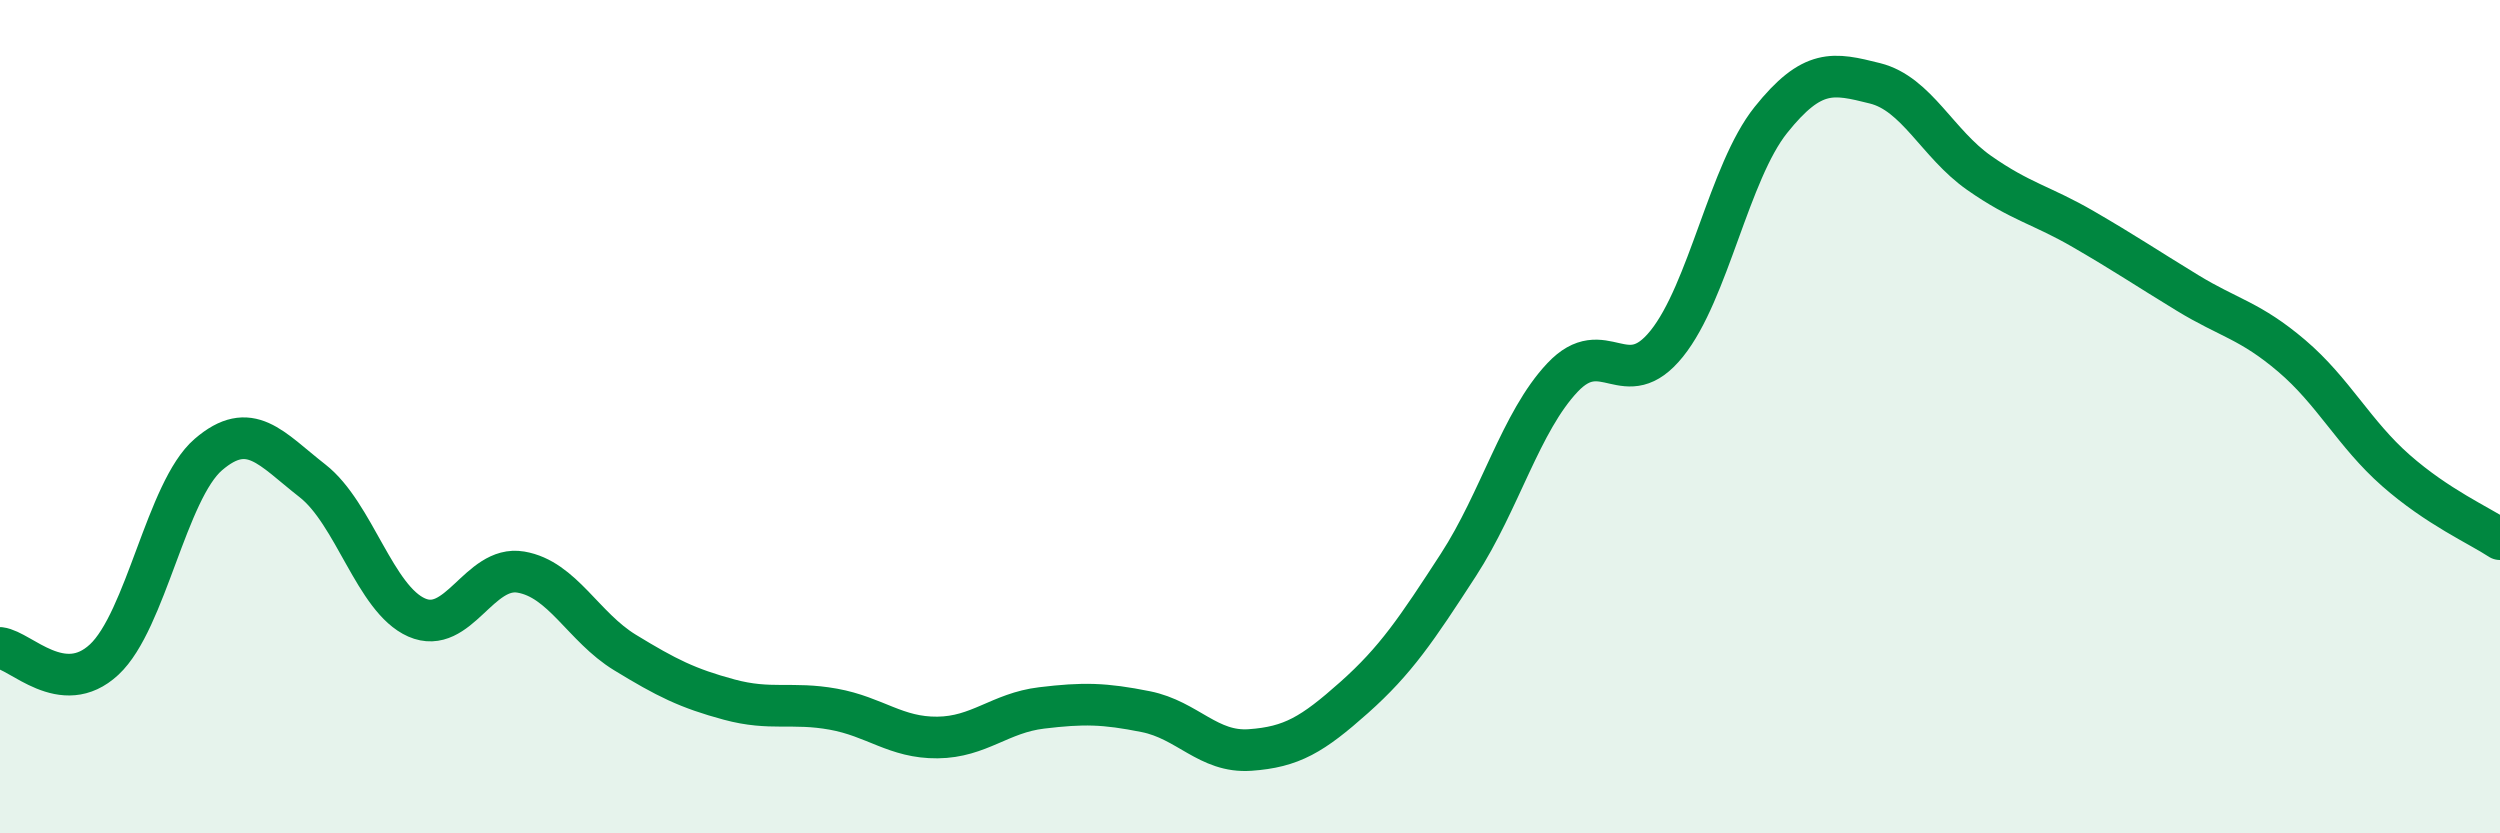 
    <svg width="60" height="20" viewBox="0 0 60 20" xmlns="http://www.w3.org/2000/svg">
      <path
        d="M 0,15.55 C 0.5,15.61 1.5,16.76 2.5,15.83 C 3.5,14.9 4,11.77 5,10.91 C 6,10.05 6.5,10.76 7.5,11.54 C 8.5,12.32 9,14.38 10,14.82 C 11,15.26 11.5,13.56 12.5,13.73 C 13.5,13.9 14,15.05 15,15.66 C 16,16.27 16.5,16.52 17.5,16.79 C 18.5,17.06 19,16.84 20,17.02 C 21,17.2 21.5,17.71 22.5,17.7 C 23.5,17.69 24,17.11 25,16.99 C 26,16.87 26.5,16.88 27.5,17.08 C 28.5,17.28 29,18.07 30,18 C 31,17.93 31.5,17.63 32.5,16.74 C 33.5,15.85 34,15.1 35,13.56 C 36,12.02 36.5,10.12 37.5,9.06 C 38.5,8 39,9.49 40,8.25 C 41,7.01 41.5,4.13 42.5,2.88 C 43.5,1.63 44,1.75 45,2 C 46,2.25 46.5,3.45 47.5,4.15 C 48.5,4.85 49,4.92 50,5.5 C 51,6.08 51.5,6.42 52.5,7.03 C 53.5,7.64 54,7.69 55,8.54 C 56,9.39 56.5,10.41 57.5,11.29 C 58.5,12.17 59.5,12.61 60,12.94L60 20L0 20Z"
        fill="#008740"
        opacity="0.1"
        stroke-linecap="round"
        stroke-linejoin="round"
      />
      <path
        d="M 0,15.55 C 0.5,15.61 1.5,16.76 2.5,15.83 C 3.5,14.9 4,11.77 5,10.91 C 6,10.05 6.5,10.76 7.5,11.54 C 8.5,12.32 9,14.38 10,14.82 C 11,15.26 11.5,13.56 12.5,13.73 C 13.5,13.9 14,15.05 15,15.66 C 16,16.27 16.5,16.52 17.5,16.79 C 18.5,17.06 19,16.84 20,17.02 C 21,17.2 21.5,17.71 22.5,17.7 C 23.5,17.69 24,17.11 25,16.99 C 26,16.87 26.5,16.88 27.5,17.08 C 28.5,17.28 29,18.07 30,18 C 31,17.93 31.5,17.63 32.5,16.74 C 33.5,15.85 34,15.1 35,13.56 C 36,12.02 36.5,10.12 37.5,9.06 C 38.5,8 39,9.49 40,8.25 C 41,7.01 41.5,4.13 42.5,2.88 C 43.5,1.63 44,1.75 45,2 C 46,2.25 46.5,3.45 47.5,4.15 C 48.5,4.85 49,4.92 50,5.5 C 51,6.08 51.5,6.42 52.5,7.03 C 53.5,7.64 54,7.69 55,8.54 C 56,9.39 56.5,10.41 57.5,11.29 C 58.5,12.17 59.5,12.61 60,12.94"
        stroke="#008740"
        stroke-width="1"
        fill="none"
        stroke-linecap="round"
        stroke-linejoin="round"
      />
    </svg>
  